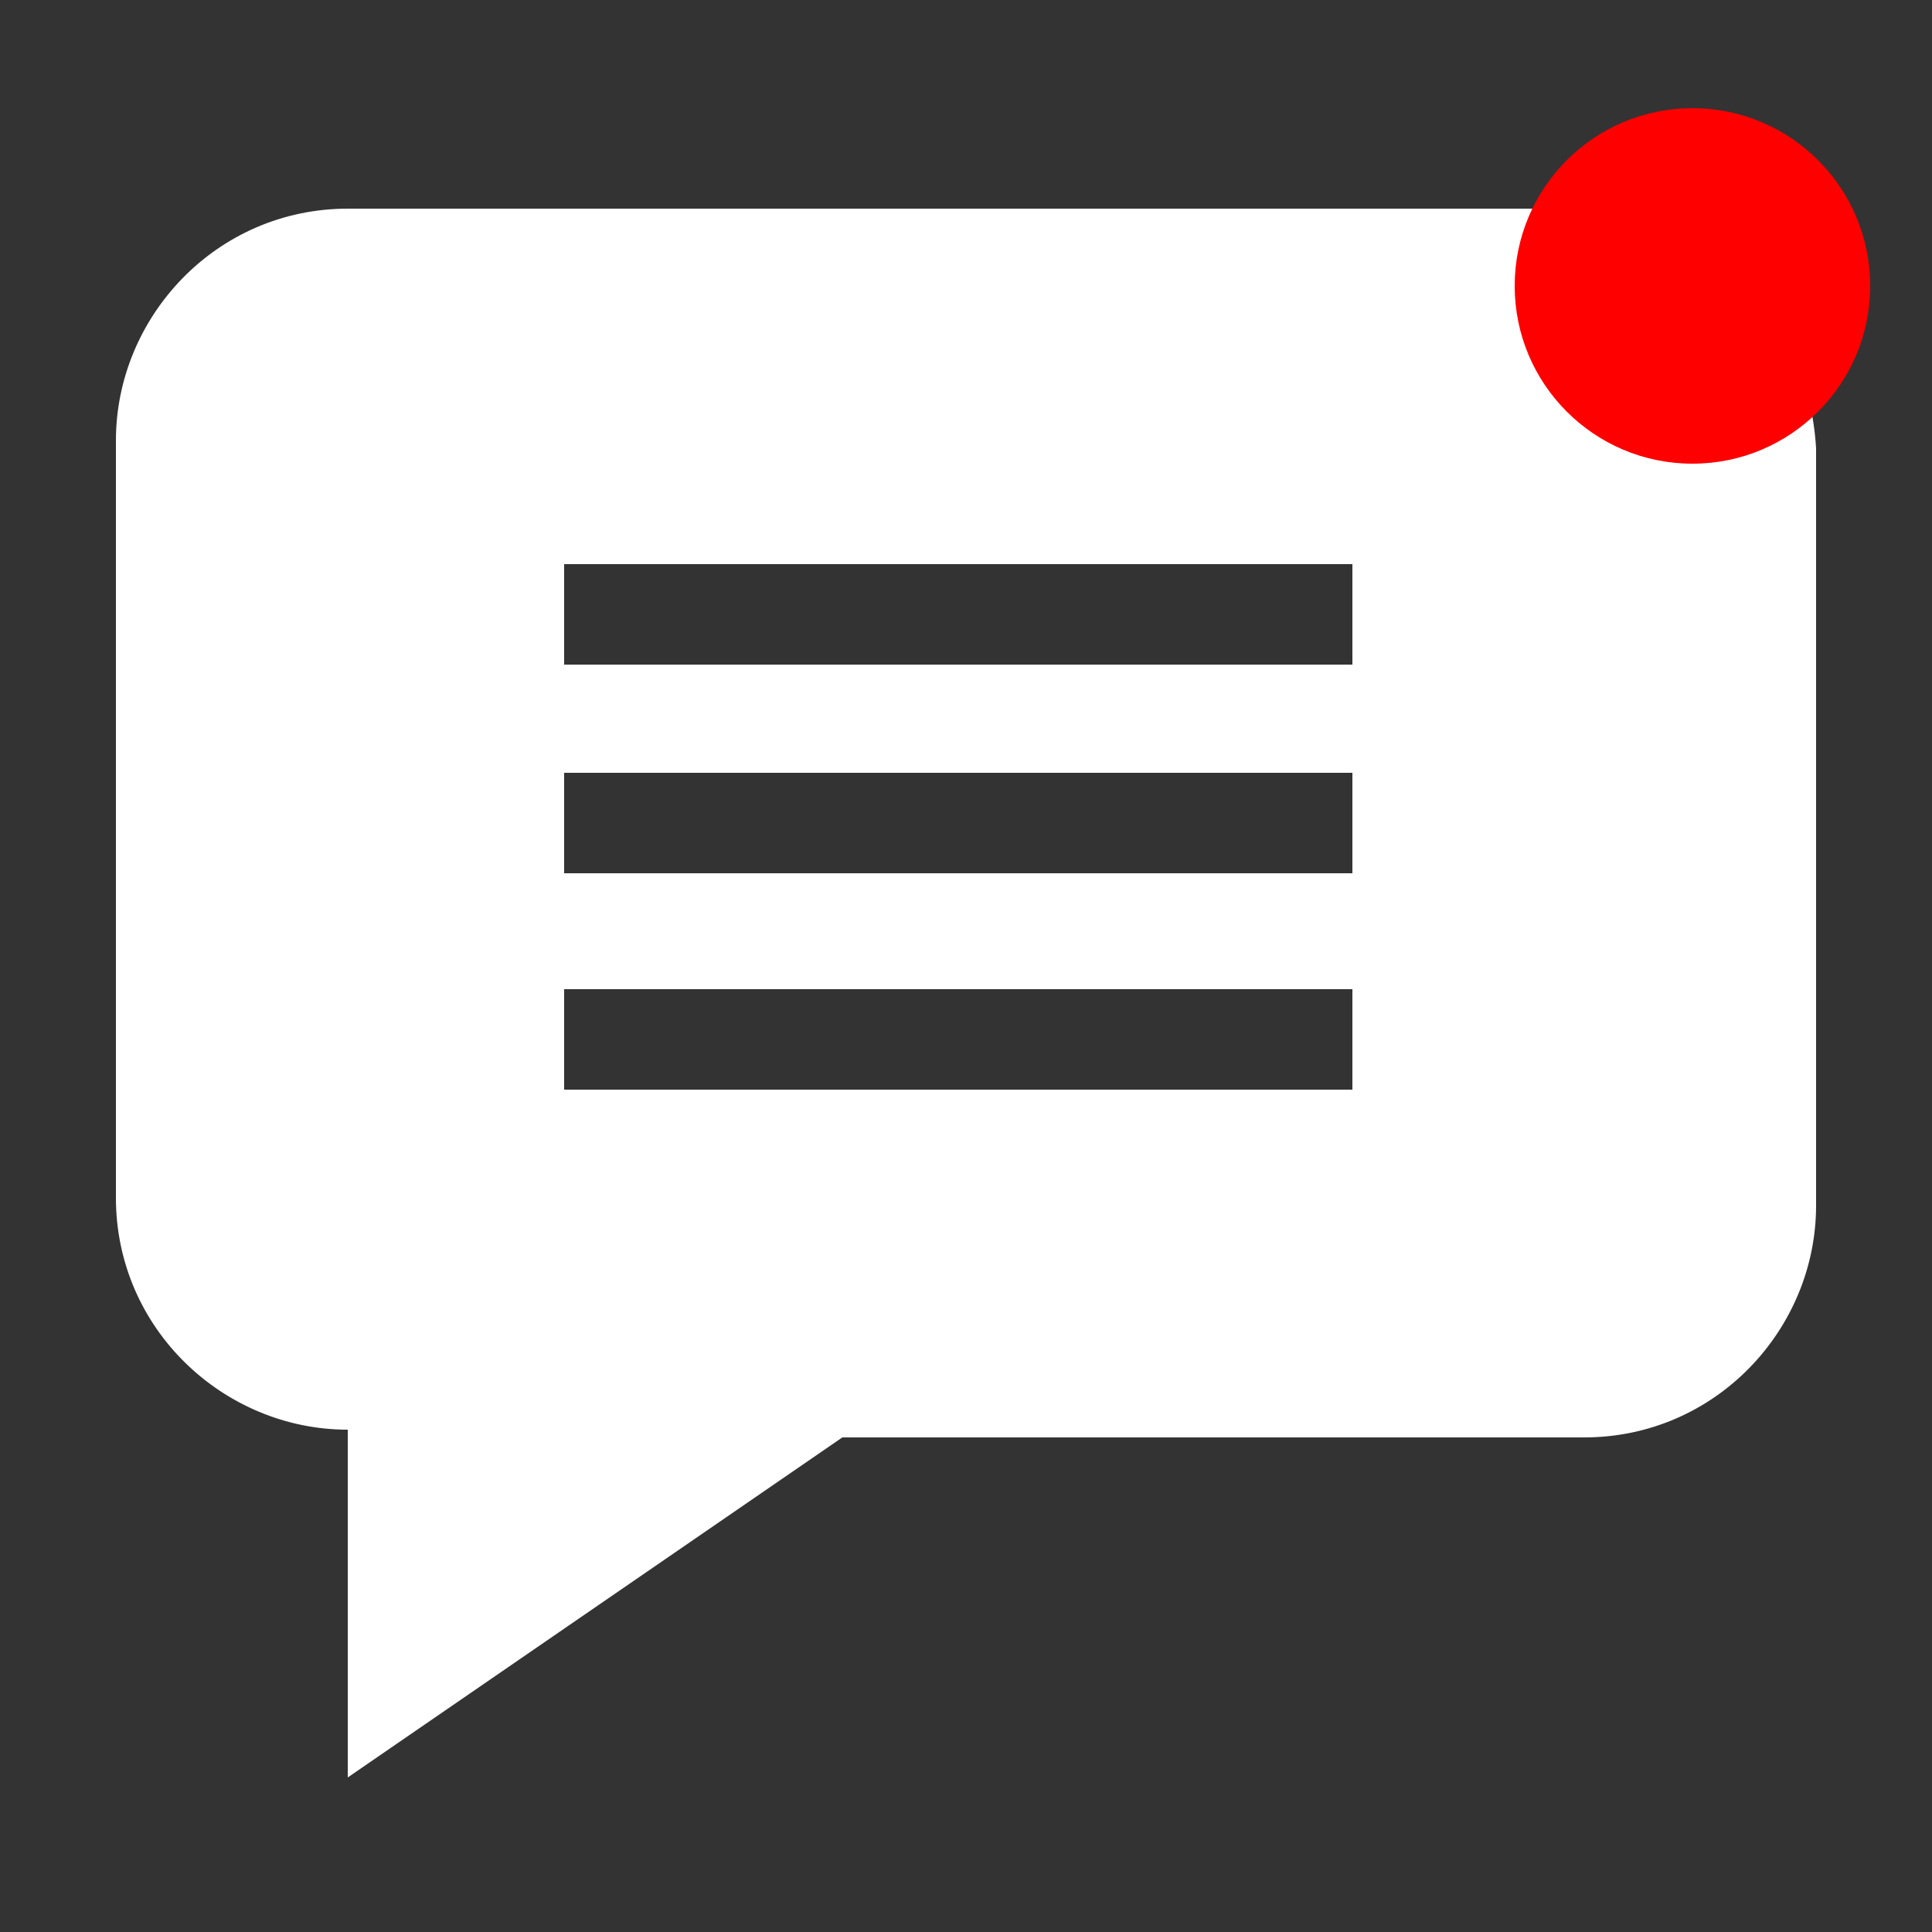 <?xml version="1.0" encoding="utf-8"?>
<!-- Generator: Adobe Illustrator 23.0.3, SVG Export Plug-In . SVG Version: 6.00 Build 0)  -->
<svg version="1.1" id="Layer_1" xmlns="http://www.w3.org/2000/svg" xmlns:xlink="http://www.w3.org/1999/xlink" x="0px" y="0px"
	 viewBox="0 0 25 25" style="enable-background:new 0 0 25 25;" xml:space="preserve">
<rect x="0" y="0" width="25" height="25" fill="#333333" stroke="none"/>
<style type="text/css">
	.st0{fill:#FFFFFF;}
	.st1{fill:#FF0000;}
</style>
<path class="st0" d="M20.4,2.7H4.5c-1.7,0-3,1.4-3,3v9.8c0,1.7,1.4,3,3,3V23l6.4-4.4h9.6c1.7,0,3-1.4,3-3V5.8
	C23.4,4.1,22.1,2.7,20.4,2.7z M17.5,14.1H7.3v-1.3h10.2L17.5,14.1L17.5,14.1z M17.5,11.3H7.3V10h10.2L17.5,11.3L17.5,11.3z
	 M17.5,8.6H7.3V7.3h10.2L17.5,8.6L17.5,8.6z"/>
<circle class="st1" cx="21.9" cy="3.7" r="2.3"/>
</svg>
